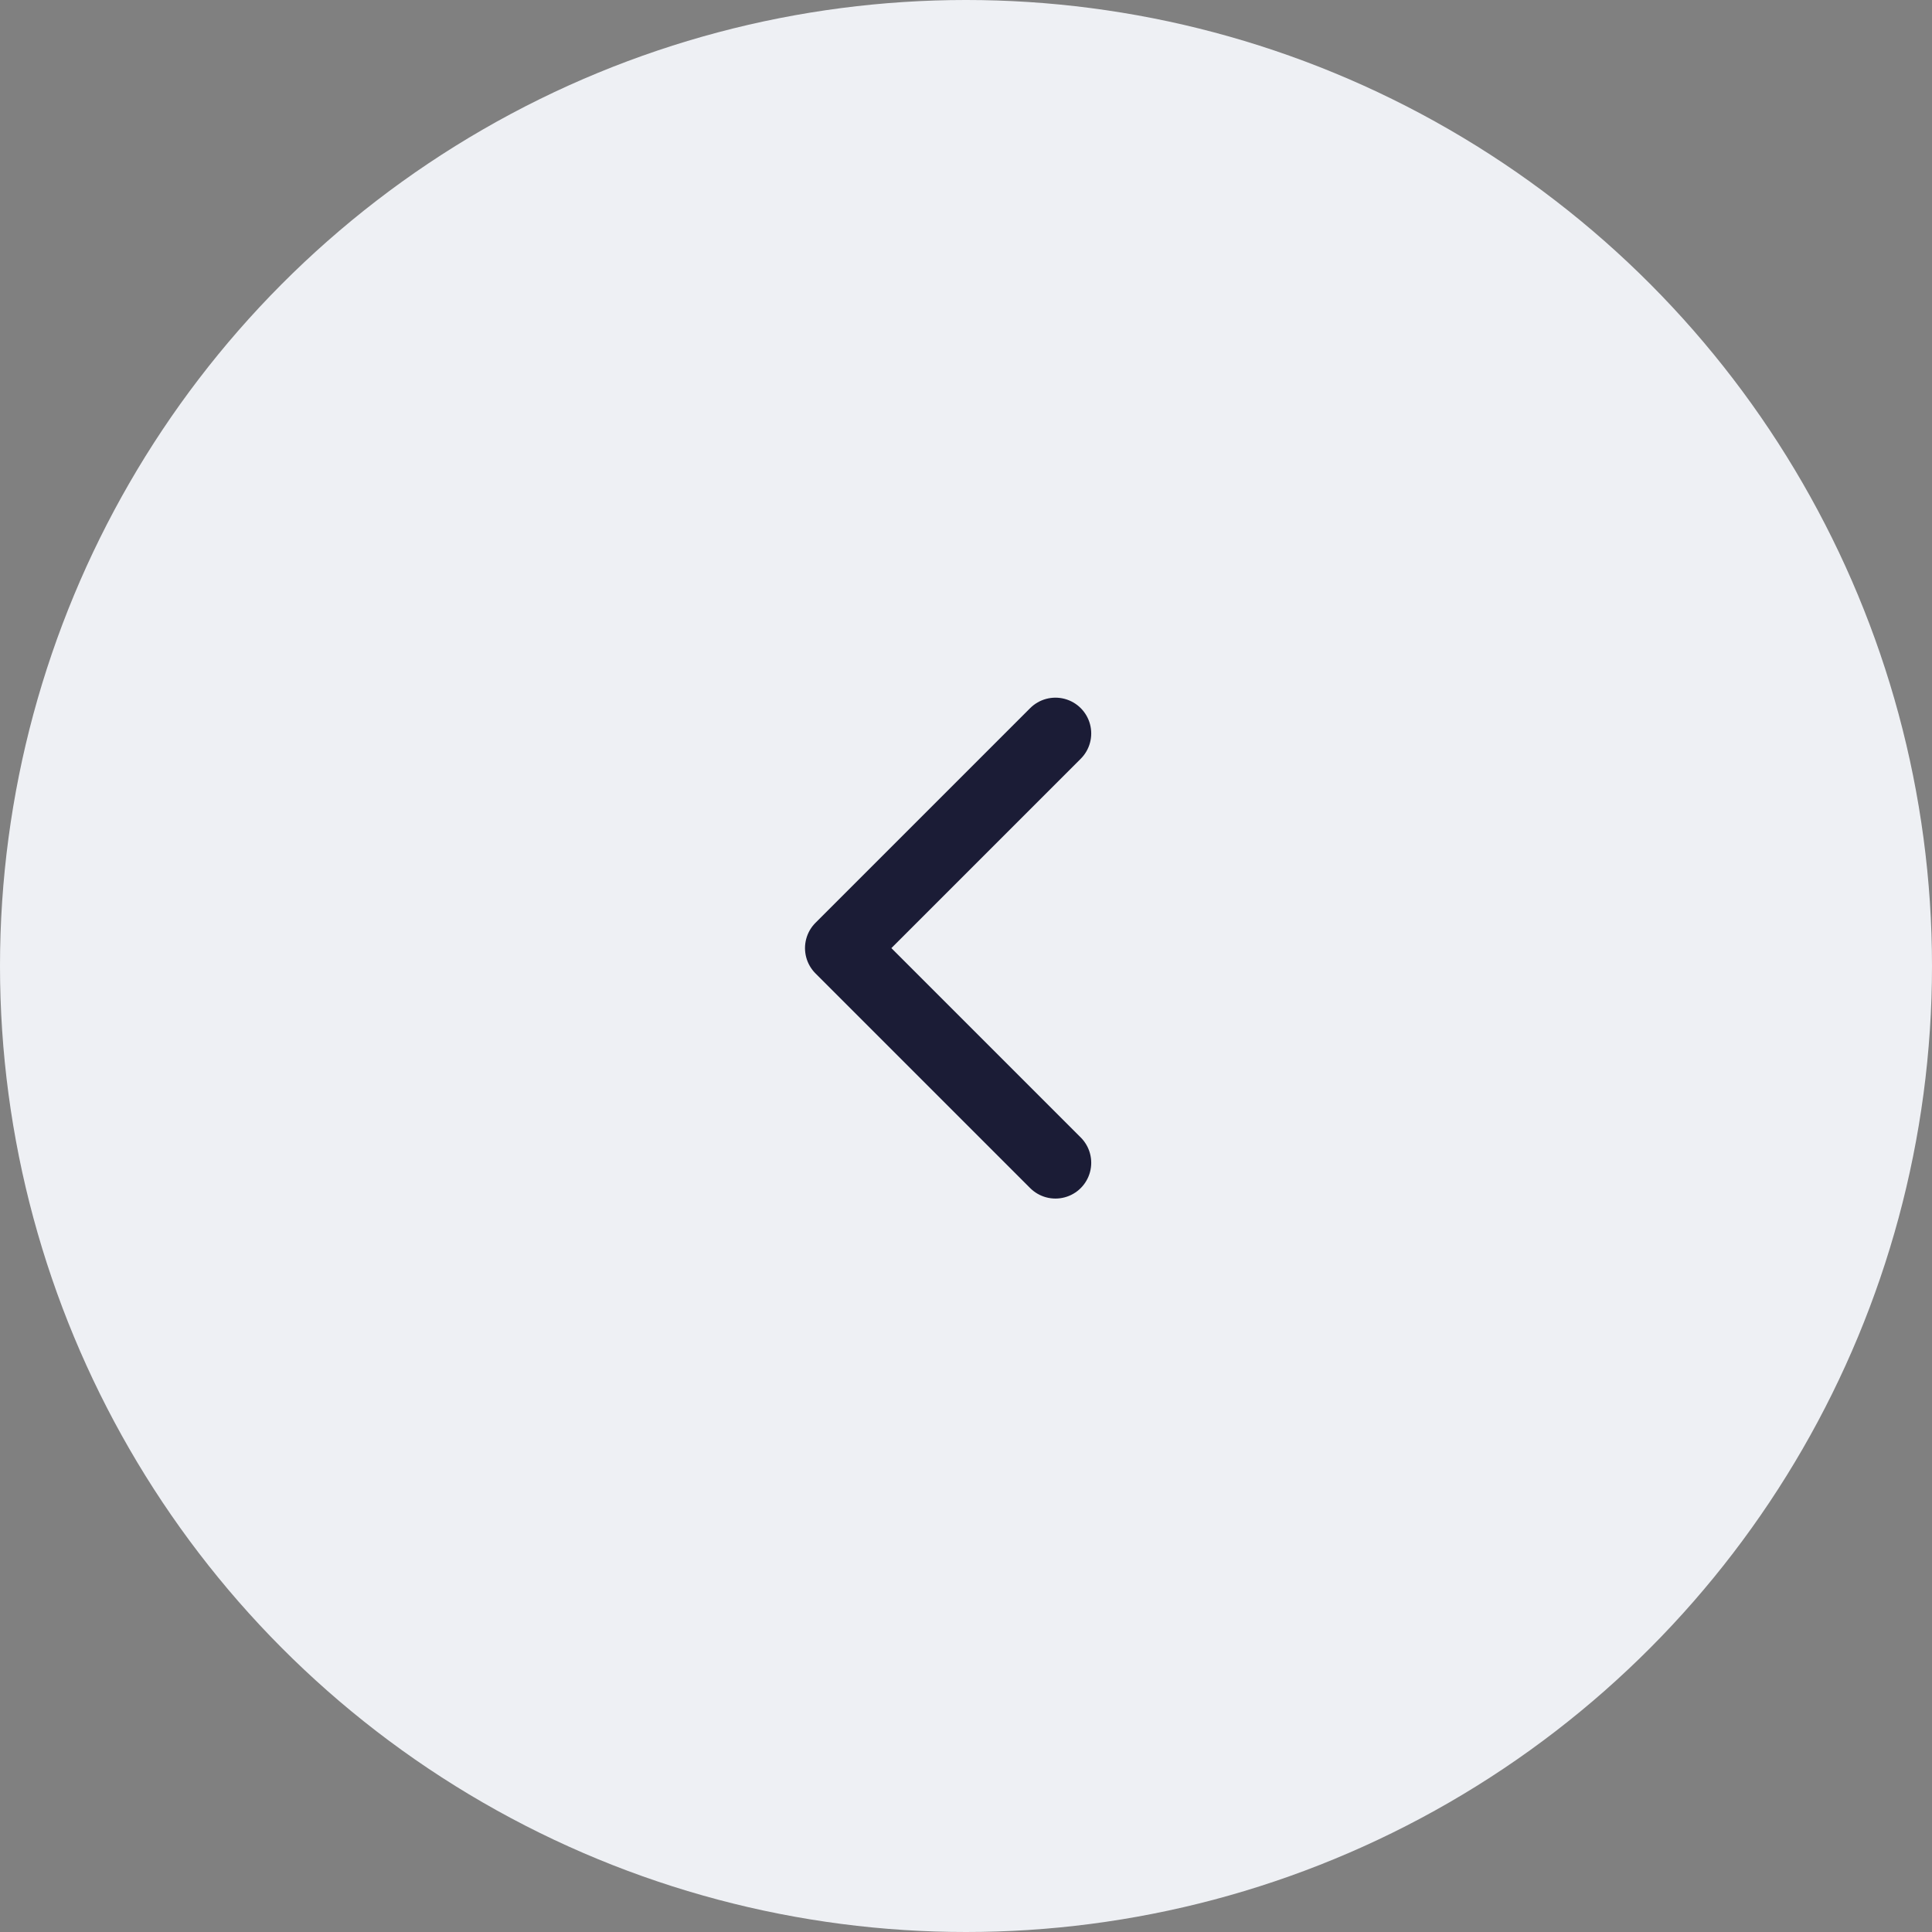 <svg width="54" height="54" viewBox="0 0 54 54" fill="none" xmlns="http://www.w3.org/2000/svg">
<rect x="0" y="0" width="54" height="54" fill="#808080" stroke="none"/>
<circle cx="27" cy="27" r="27" fill="#EEF0F4"/>
<path d="M29.5 32.5L23.5 26.5L29.5 20.5" stroke="#1B1C36" stroke-width="2" stroke-miterlimit="10" stroke-linecap="round" stroke-linejoin="round"/>
</svg>
